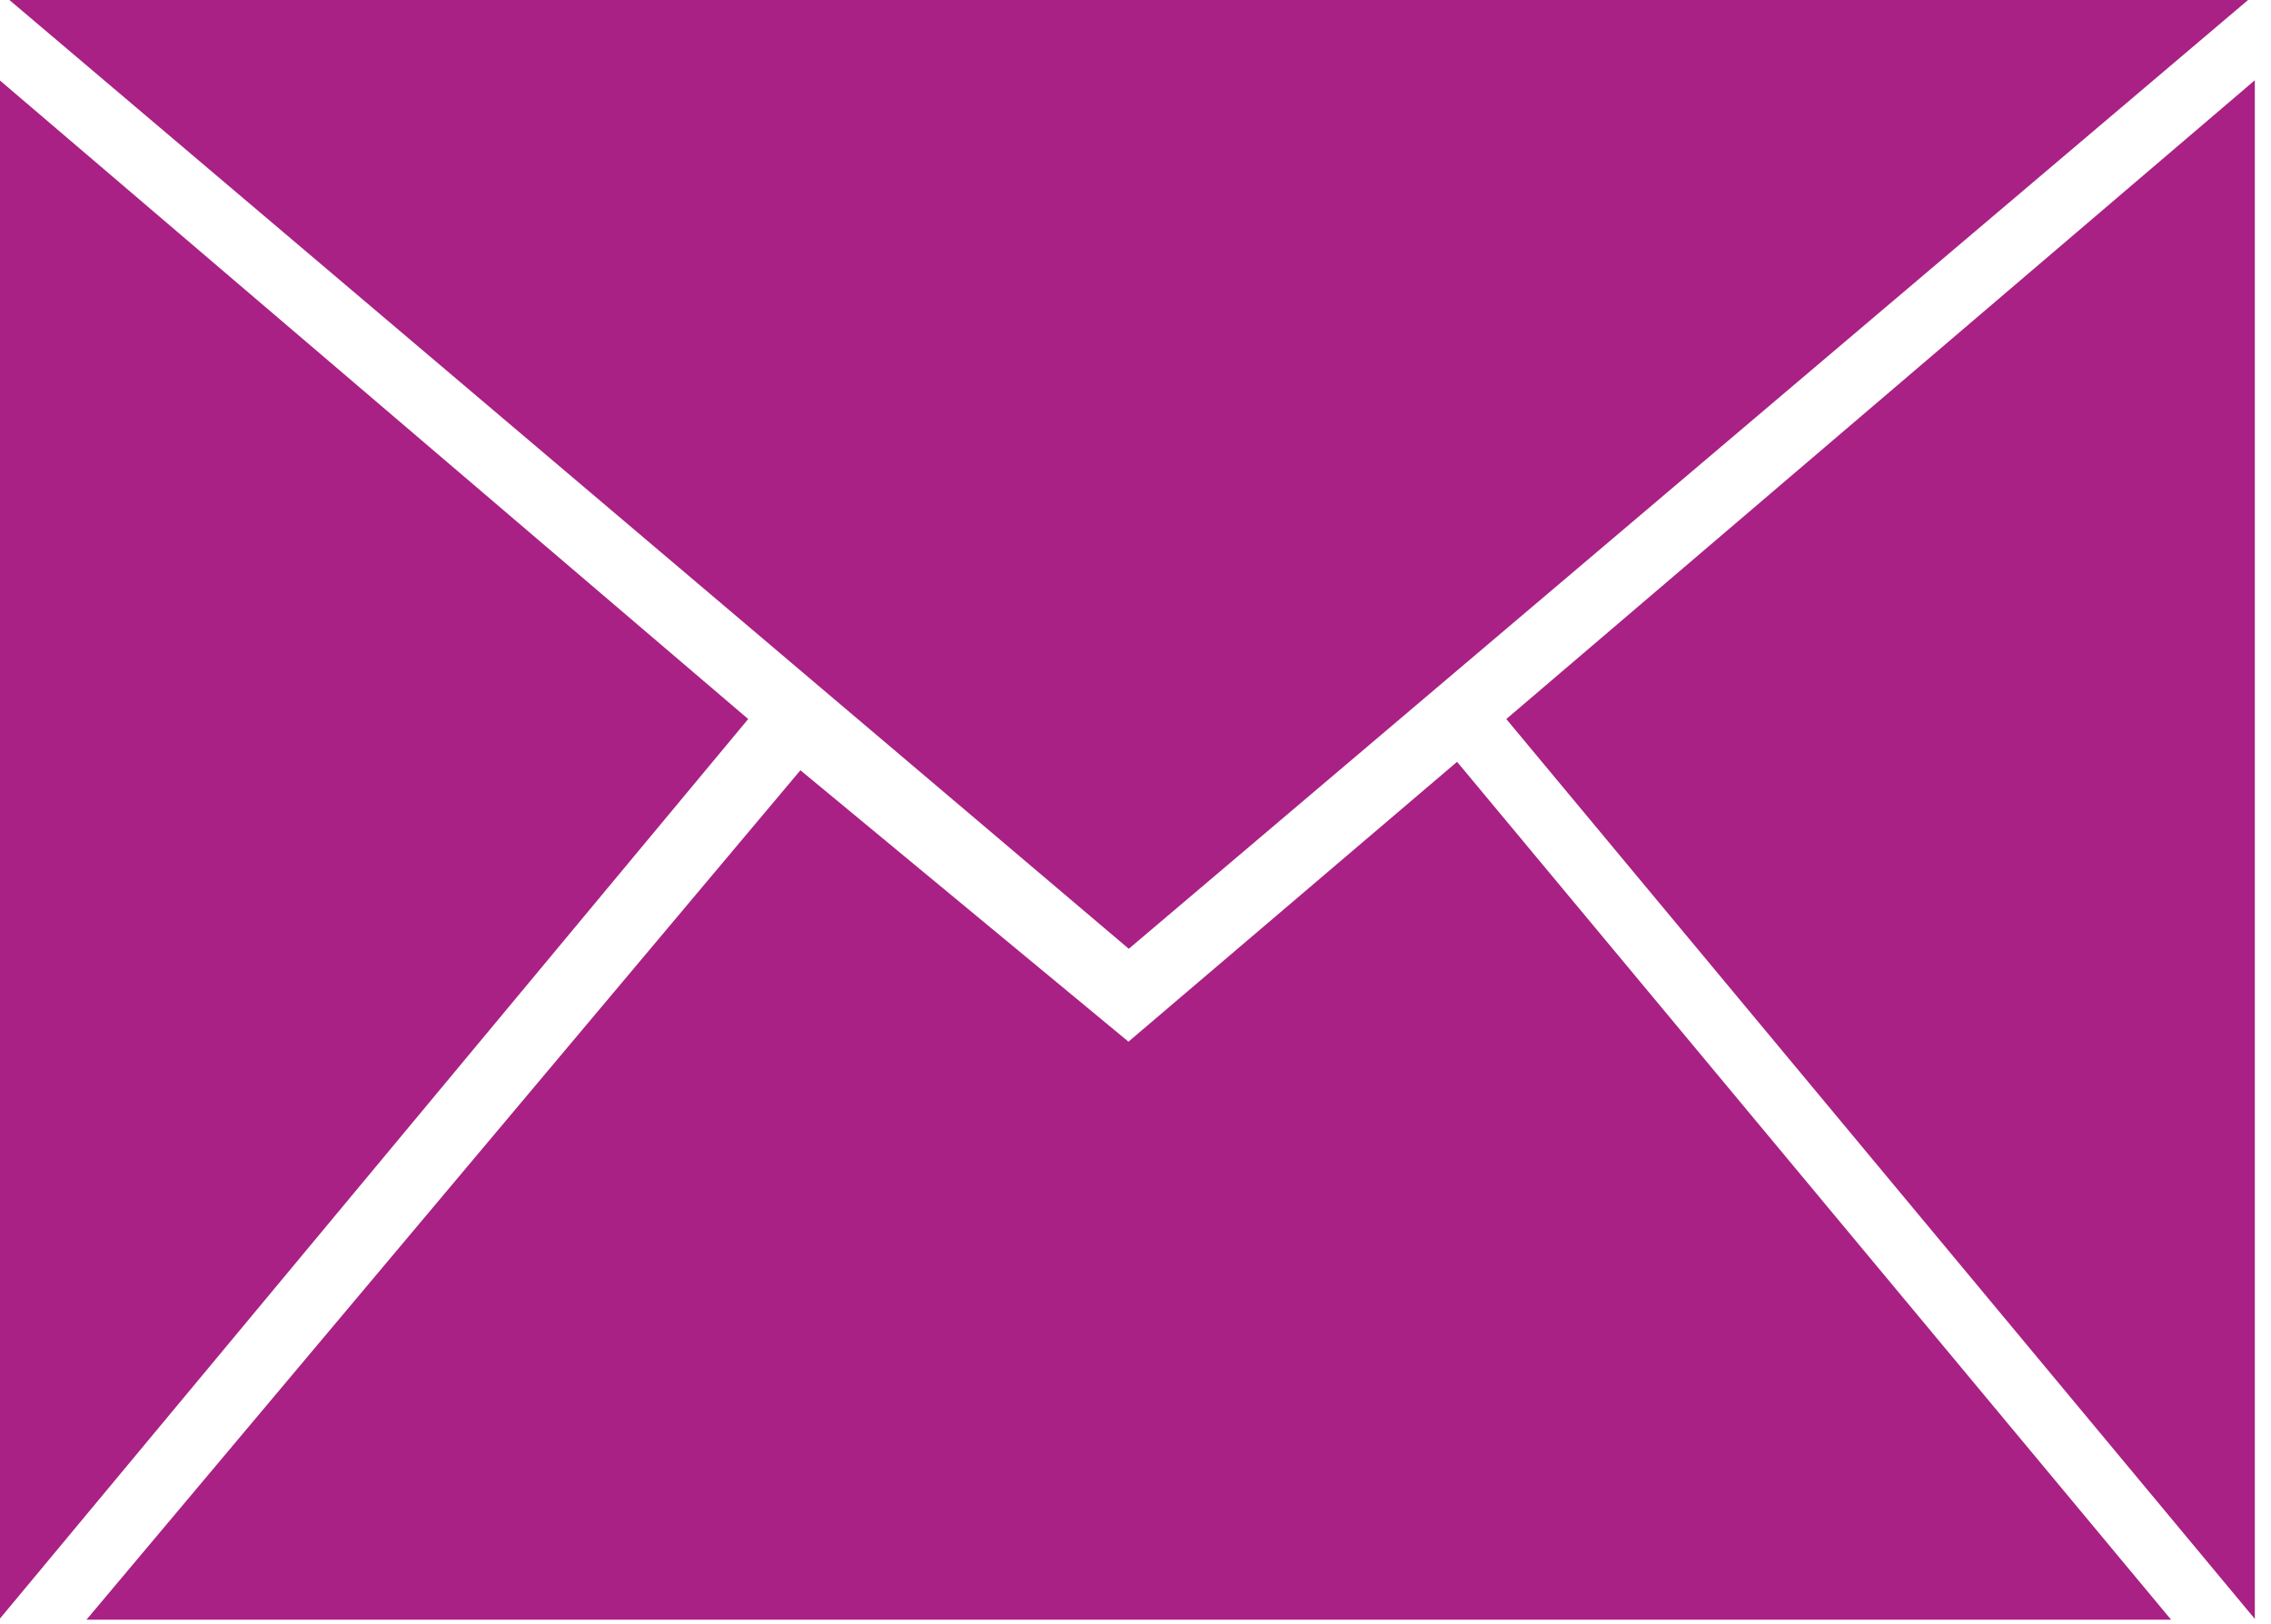 <?xml version="1.0" encoding="UTF-8" standalone="no"?>
<!DOCTYPE svg PUBLIC "-//W3C//DTD SVG 1.1//EN" "http://www.w3.org/Graphics/SVG/1.1/DTD/svg11.dtd">
<svg width="100%" height="100%" viewBox="0 0 179 128" version="1.1" xmlns="http://www.w3.org/2000/svg" xmlns:xlink="http://www.w3.org/1999/xlink" xml:space="preserve" xmlns:serif="http://www.serif.com/" style="fill-rule:evenodd;clip-rule:evenodd;stroke-linejoin:round;stroke-miterlimit:2;">
    <g transform="matrix(1,0,0,1,-132,0)">
        <g transform="matrix(0.254,0,0,0.256,119.25,-38.595)">
            <path d="M400.375,471.525L298.575,387.95L77.025,649.525L723.925,649.525L502.35,385.35L400.375,471.525ZM748.15,150.475L52.775,150.475L400.475,442.925L748.15,150.475ZM517.625,372.175L749.9,649.275L749.9,175.475L517.625,372.175ZM50.1,175.475L50.1,649.275L282.375,372.175L50.1,175.475Z" style="fill:#A92184;fill-rule:nonzero;"/>
        </g>
    </g>
</svg>

